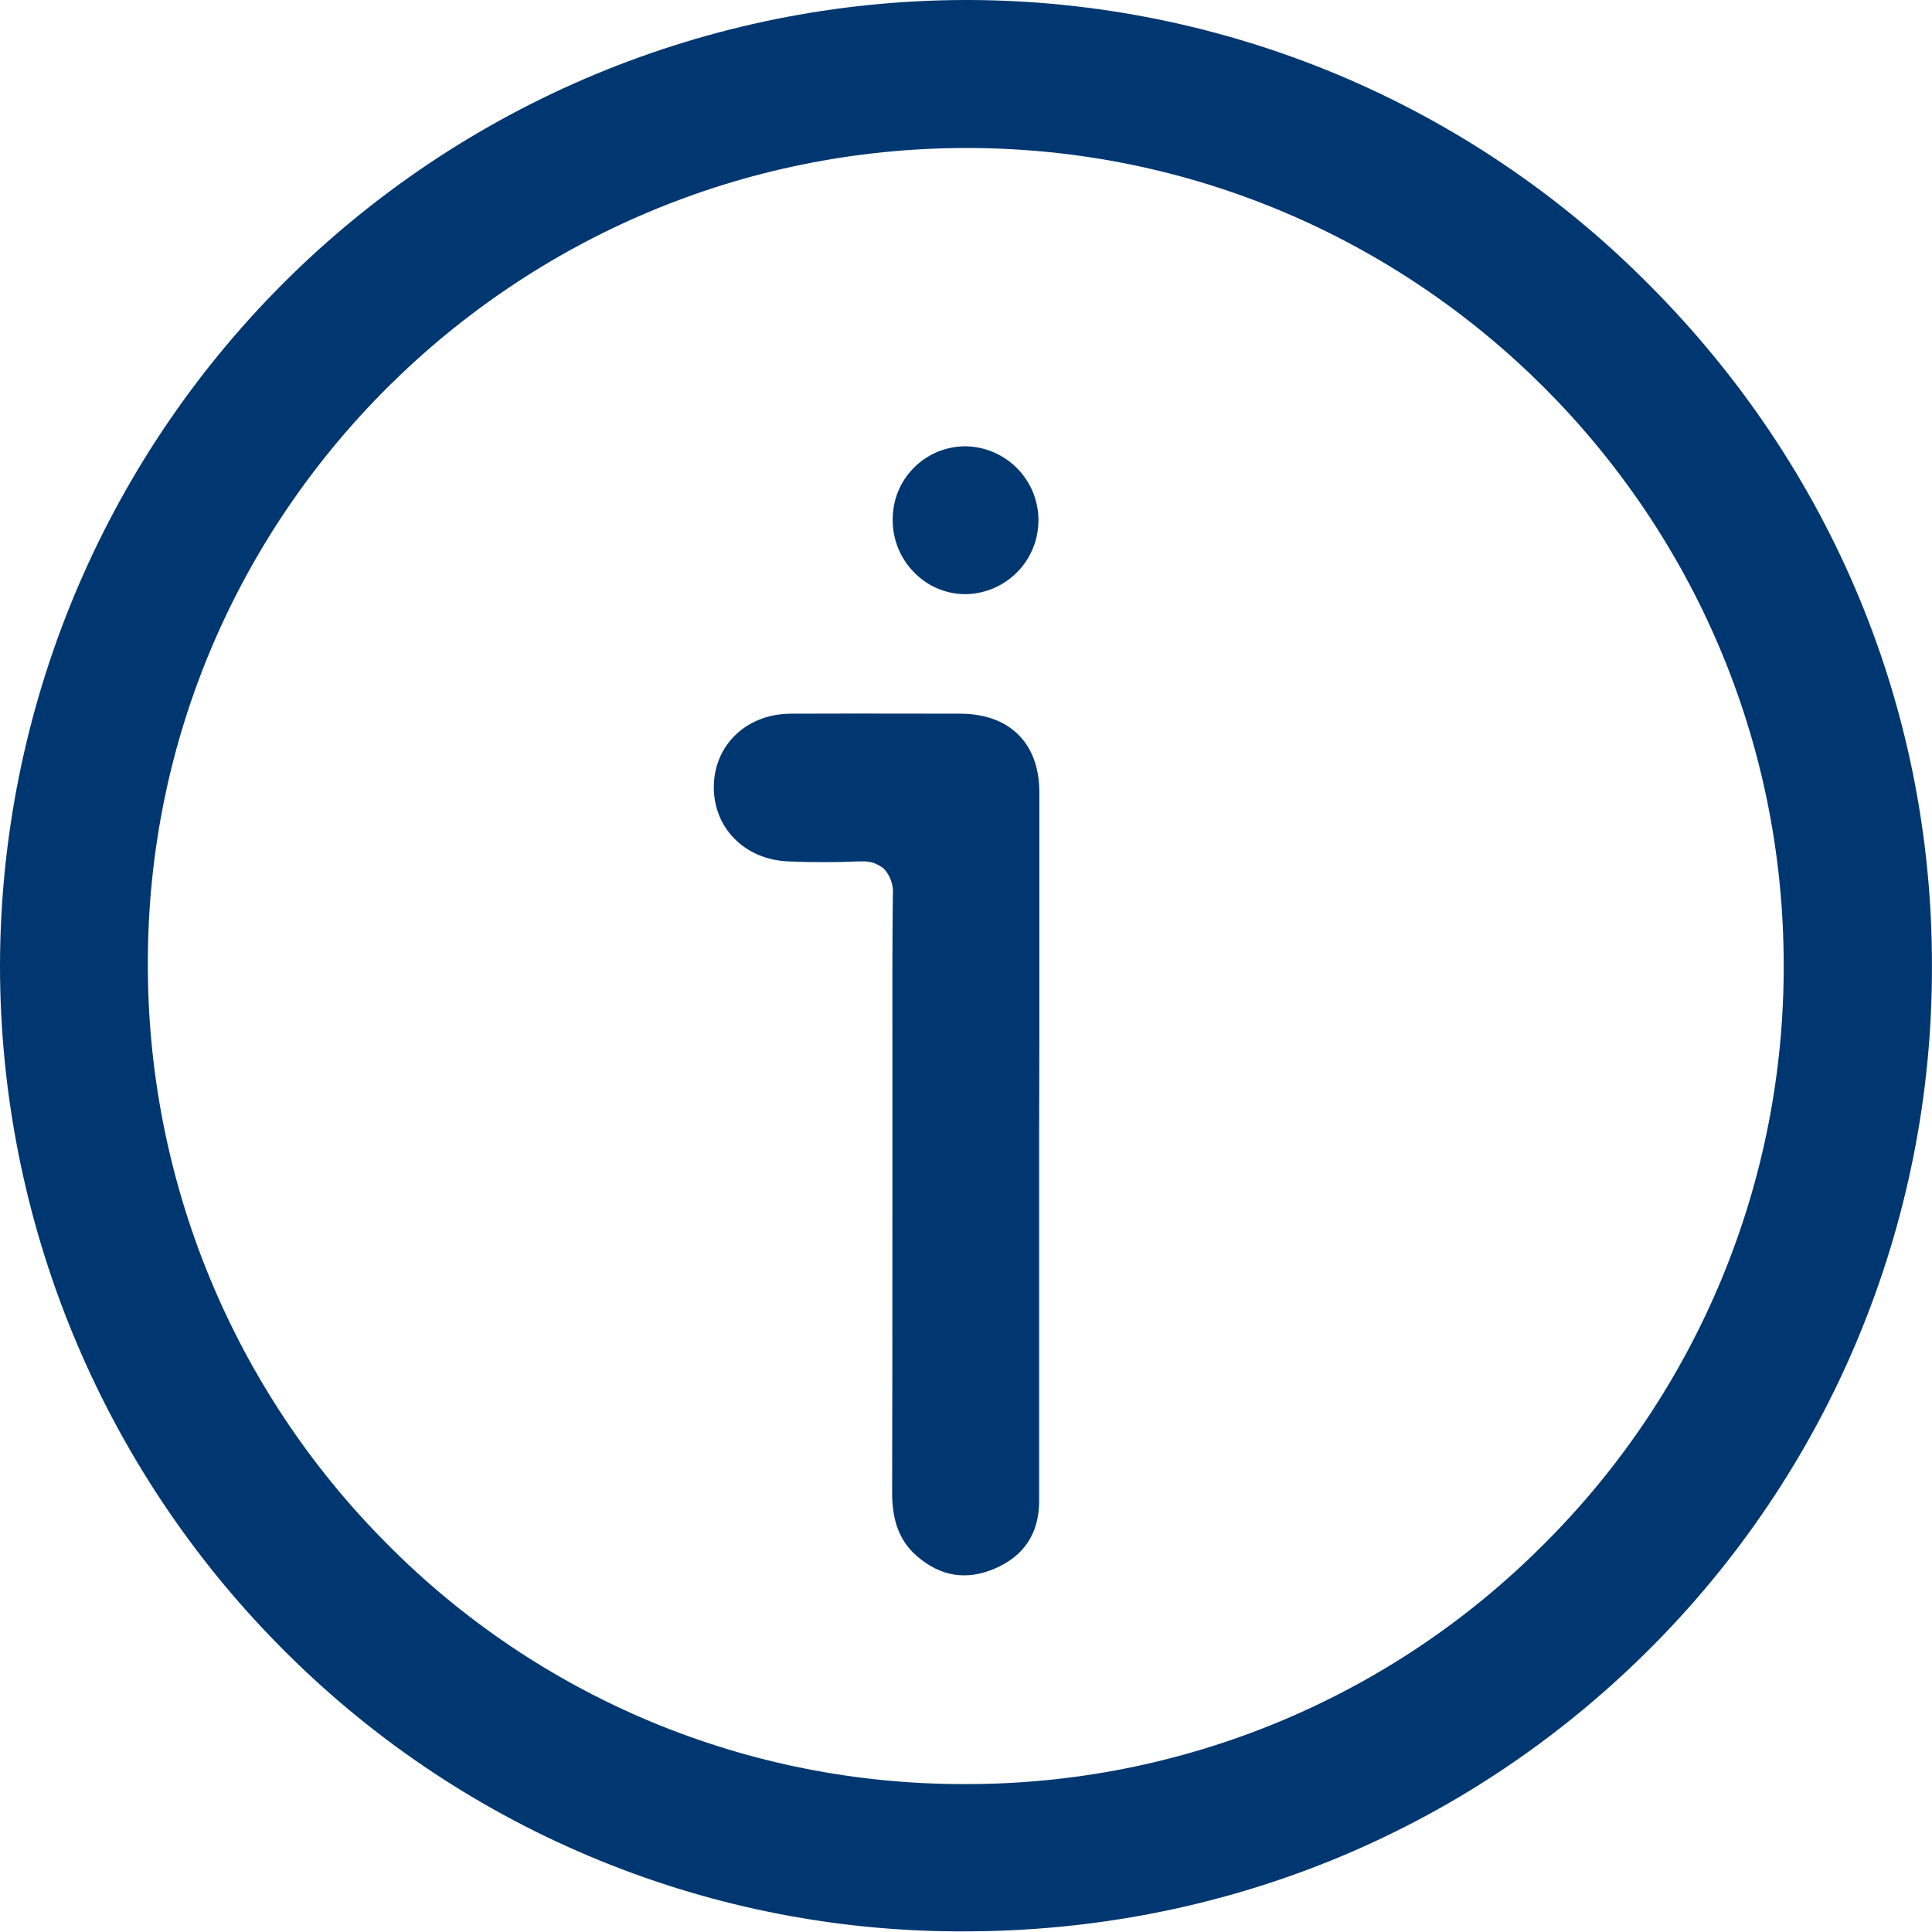 <svg width="30" height="30" viewBox="0 0 30 30" fill="none" xmlns="http://www.w3.org/2000/svg">
<path fill-rule="evenodd" clip-rule="evenodd" d="M15.046 0H14.983C11.011 0.009 7.204 1.592 4.396 4.401C1.588 7.211 0.007 11.019 1.21846e-07 14.991C-0.001 18.948 1.56 22.745 4.342 25.559C5.713 26.952 7.346 28.061 9.147 28.821C10.948 29.582 12.881 29.979 14.836 29.99H14.973C18.981 29.99 22.736 28.454 25.561 25.659C26.972 24.266 28.091 22.606 28.853 20.776C29.615 18.945 30.005 16.982 29.999 14.999C30.006 11.026 28.449 7.273 25.617 4.431C24.234 3.032 22.588 1.921 20.774 1.16C18.959 0.4 17.013 0.006 15.046 0ZM23.97 23.981C22.792 25.164 21.392 26.102 19.849 26.741C18.307 27.38 16.653 27.707 14.984 27.703H14.965C13.298 27.705 11.646 27.376 10.107 26.734C8.568 26.092 7.172 25.15 6 23.963C4.82 22.778 3.885 21.371 3.249 19.823C2.614 18.276 2.29 16.618 2.296 14.945C2.296 7.972 8.004 2.3 15.01 2.298C22.002 2.298 27.692 7.983 27.697 14.973C27.703 16.646 27.377 18.304 26.737 19.851C26.097 21.397 25.157 22.801 23.97 23.981ZM16.139 16.197V12.303C16.139 11.541 15.678 11.085 14.913 11.082C14.691 11.082 14.445 11.082 14.183 11.081C13.604 11.08 12.946 11.079 12.286 11.082C11.6 11.082 11.095 11.559 11.084 12.205C11.074 12.851 11.561 13.349 12.242 13.376C12.633 13.392 12.987 13.391 13.324 13.376H13.381C13.444 13.372 13.508 13.381 13.568 13.401C13.627 13.422 13.683 13.454 13.73 13.495C13.78 13.55 13.817 13.615 13.84 13.686C13.863 13.756 13.871 13.83 13.864 13.904C13.855 14.683 13.856 15.477 13.857 16.248L13.857 16.419V17.309V18.878C13.857 20.289 13.857 21.749 13.853 23.184C13.853 23.624 13.974 23.935 14.238 24.163C14.603 24.481 15.008 24.544 15.442 24.359C15.902 24.164 16.135 23.809 16.136 23.306V19.341V17.552C16.138 17.103 16.139 16.651 16.139 16.197ZM14.563 7.014C14.702 6.958 14.851 6.929 15 6.93H15.002C15.301 6.937 15.586 7.06 15.796 7.274C16.006 7.487 16.124 7.774 16.125 8.074C16.126 8.373 16.011 8.661 15.803 8.876C15.595 9.091 15.311 9.217 15.011 9.226C14.862 9.229 14.714 9.201 14.575 9.145C14.436 9.089 14.311 9.005 14.205 8.899C14.095 8.791 14.008 8.661 13.949 8.518C13.89 8.375 13.86 8.222 13.862 8.068C13.861 7.918 13.889 7.769 13.946 7.631C14.003 7.492 14.087 7.366 14.193 7.261C14.299 7.155 14.425 7.071 14.563 7.014Z" fill="#003771"/>
</svg>
